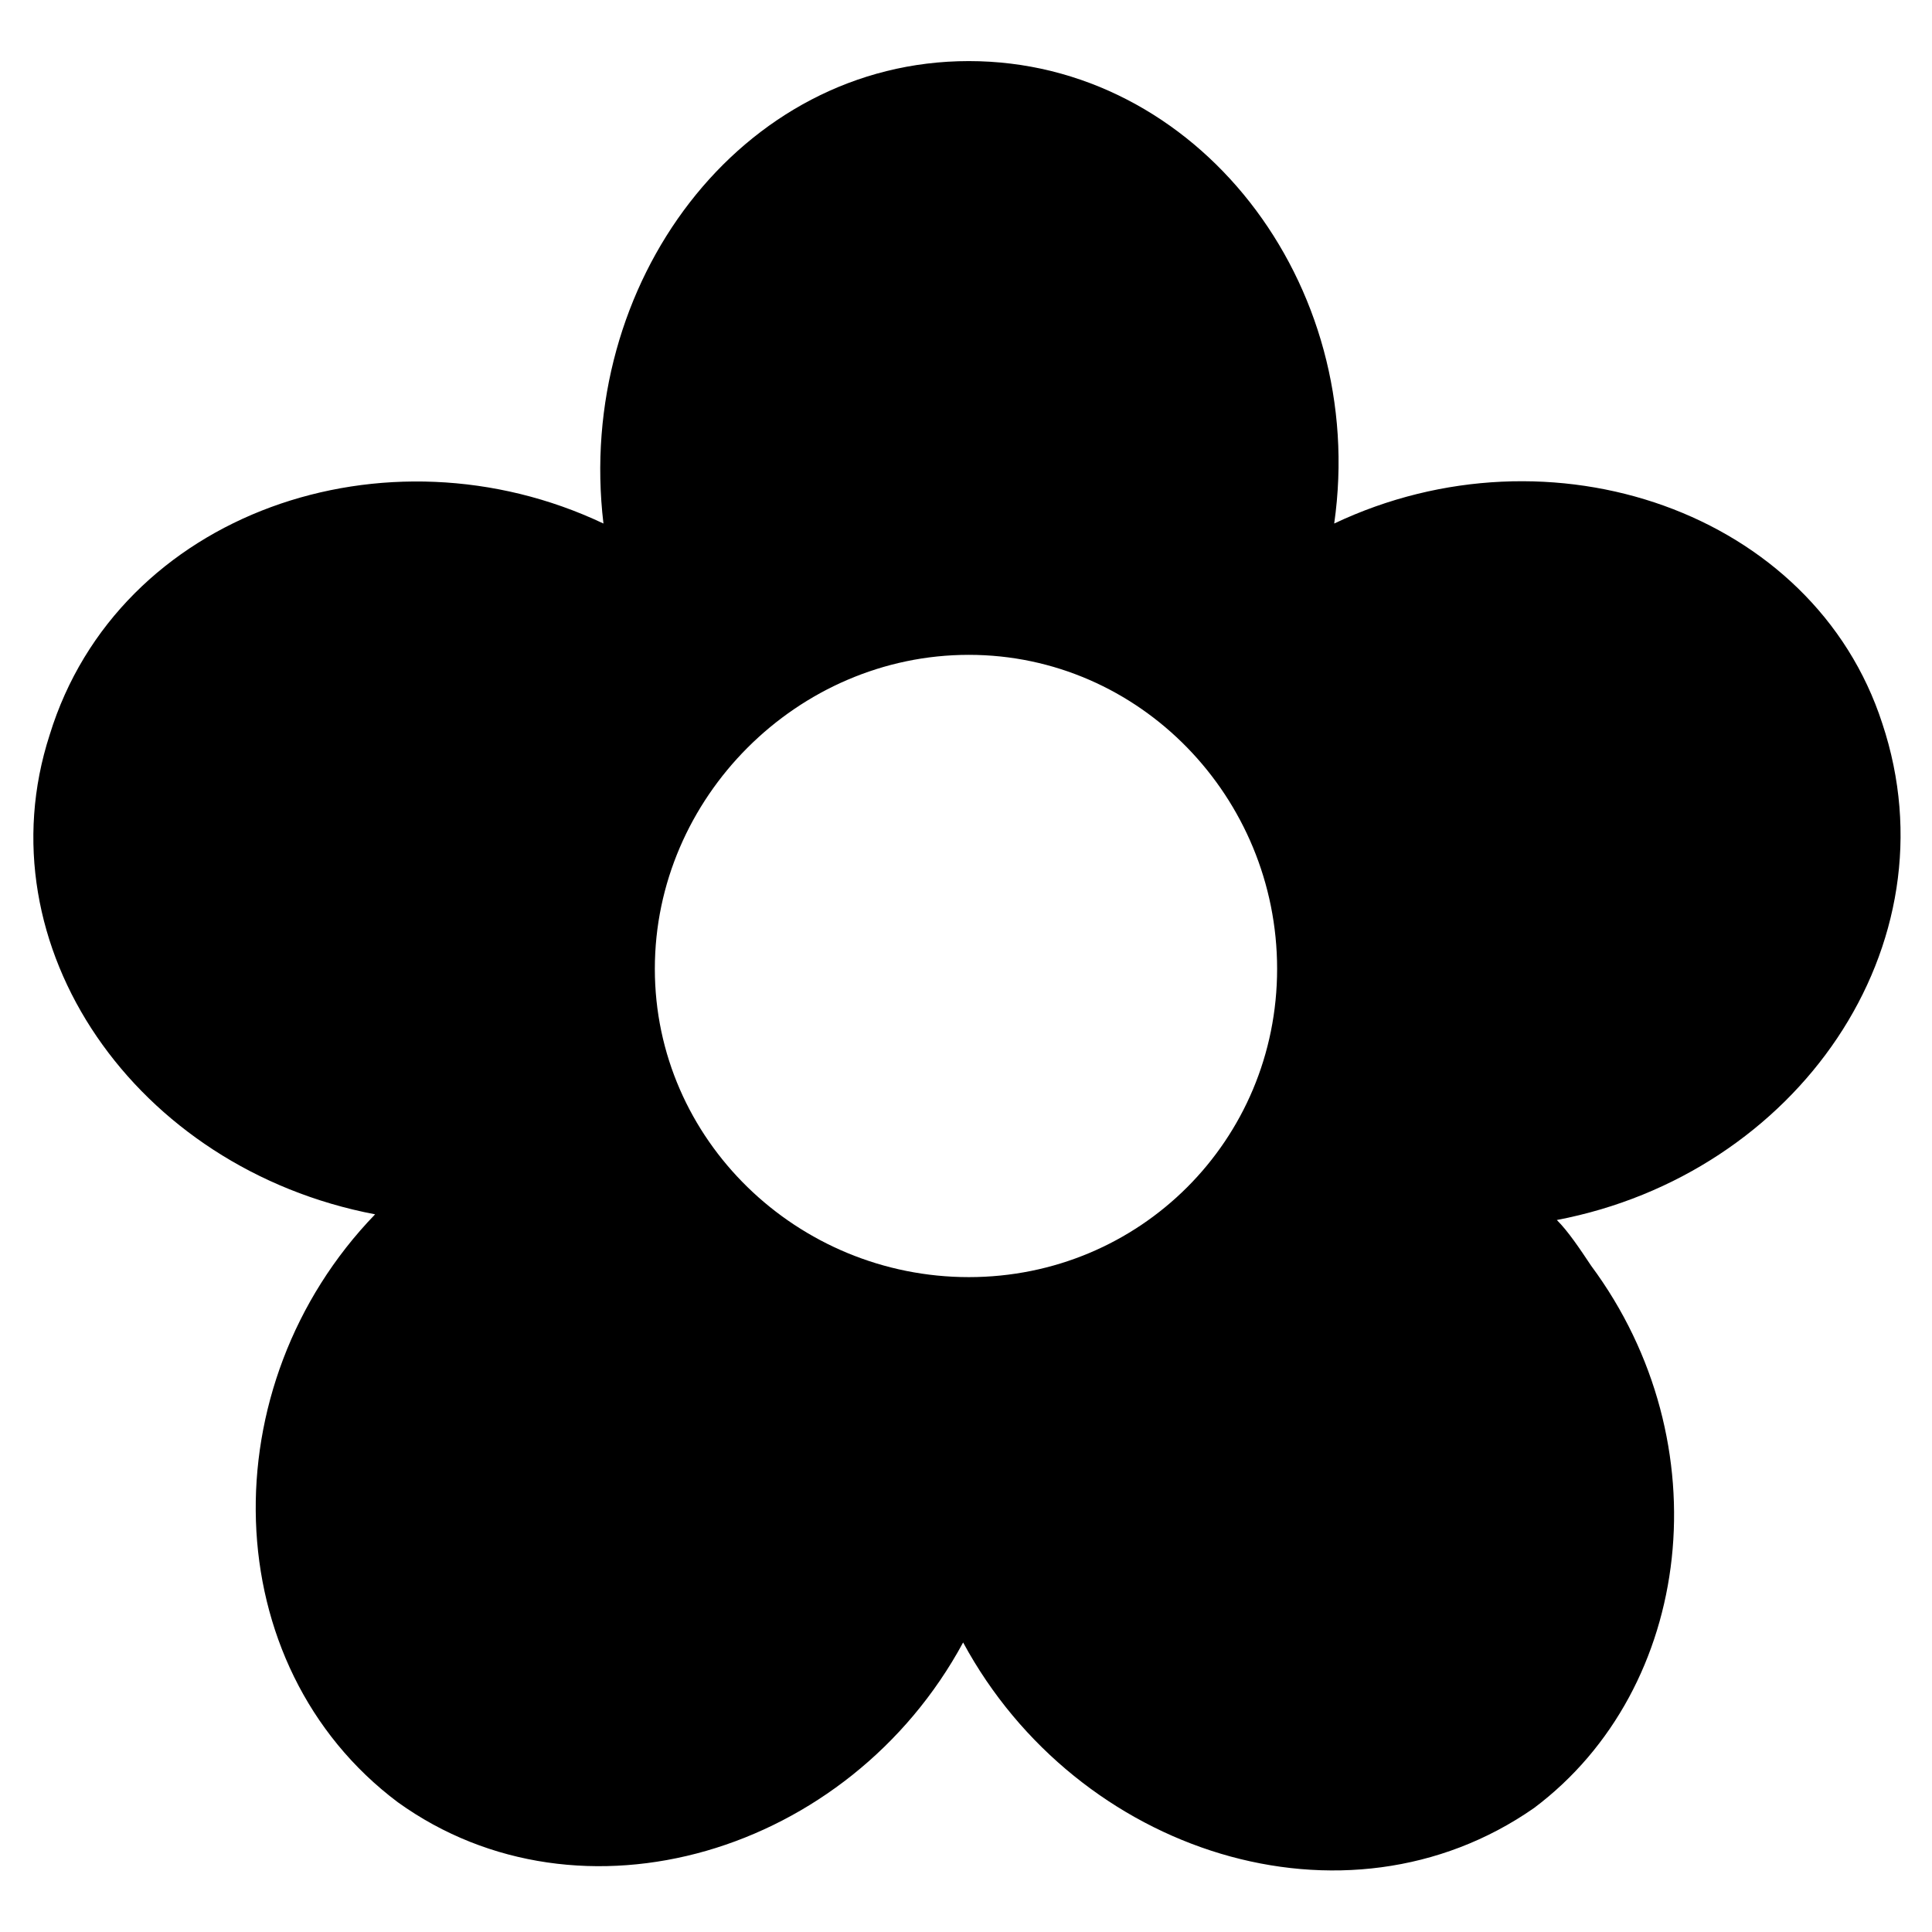<?xml version="1.0" encoding="UTF-8"?>
<!-- The Best Svg Icon site in the world: iconSvg.co, Visit us! https://iconsvg.co -->
<svg fill="#000000" width="800px" height="800px" version="1.1" viewBox="144 144 512 512" xmlns="http://www.w3.org/2000/svg">
 <path d="m249.46 621.64c-48.414-36.312-49.926-110.45-6.051-155.83-63.543-12.105-104.39-71.109-86.238-127.09 18.156-59.004 89.262-83.211 146.75-55.98-7.566-63.543 36.312-122.55 96.828-122.55 60.52 0 105.91 59.004 96.828 122.55 57.492-27.234 127.09-3.027 145.24 52.953 19.668 59.004-22.695 119.52-86.238 131.62 3.027 3.027 6.051 7.566 9.078 12.105 34.797 46.902 27.234 111.96-15.129 143.73-49.926 34.797-121.04 12.105-151.29-43.875-30.258 55.98-101.37 77.16-149.78 42.363zm151.29-304.1c45.387 0 81.699 37.824 81.699 83.211 0 45.387-36.312 81.699-81.699 81.699-45.387 0-83.211-36.312-83.211-81.699 0-45.387 37.824-83.211 83.211-83.211z" fill-rule="evenodd"/>
</svg>
